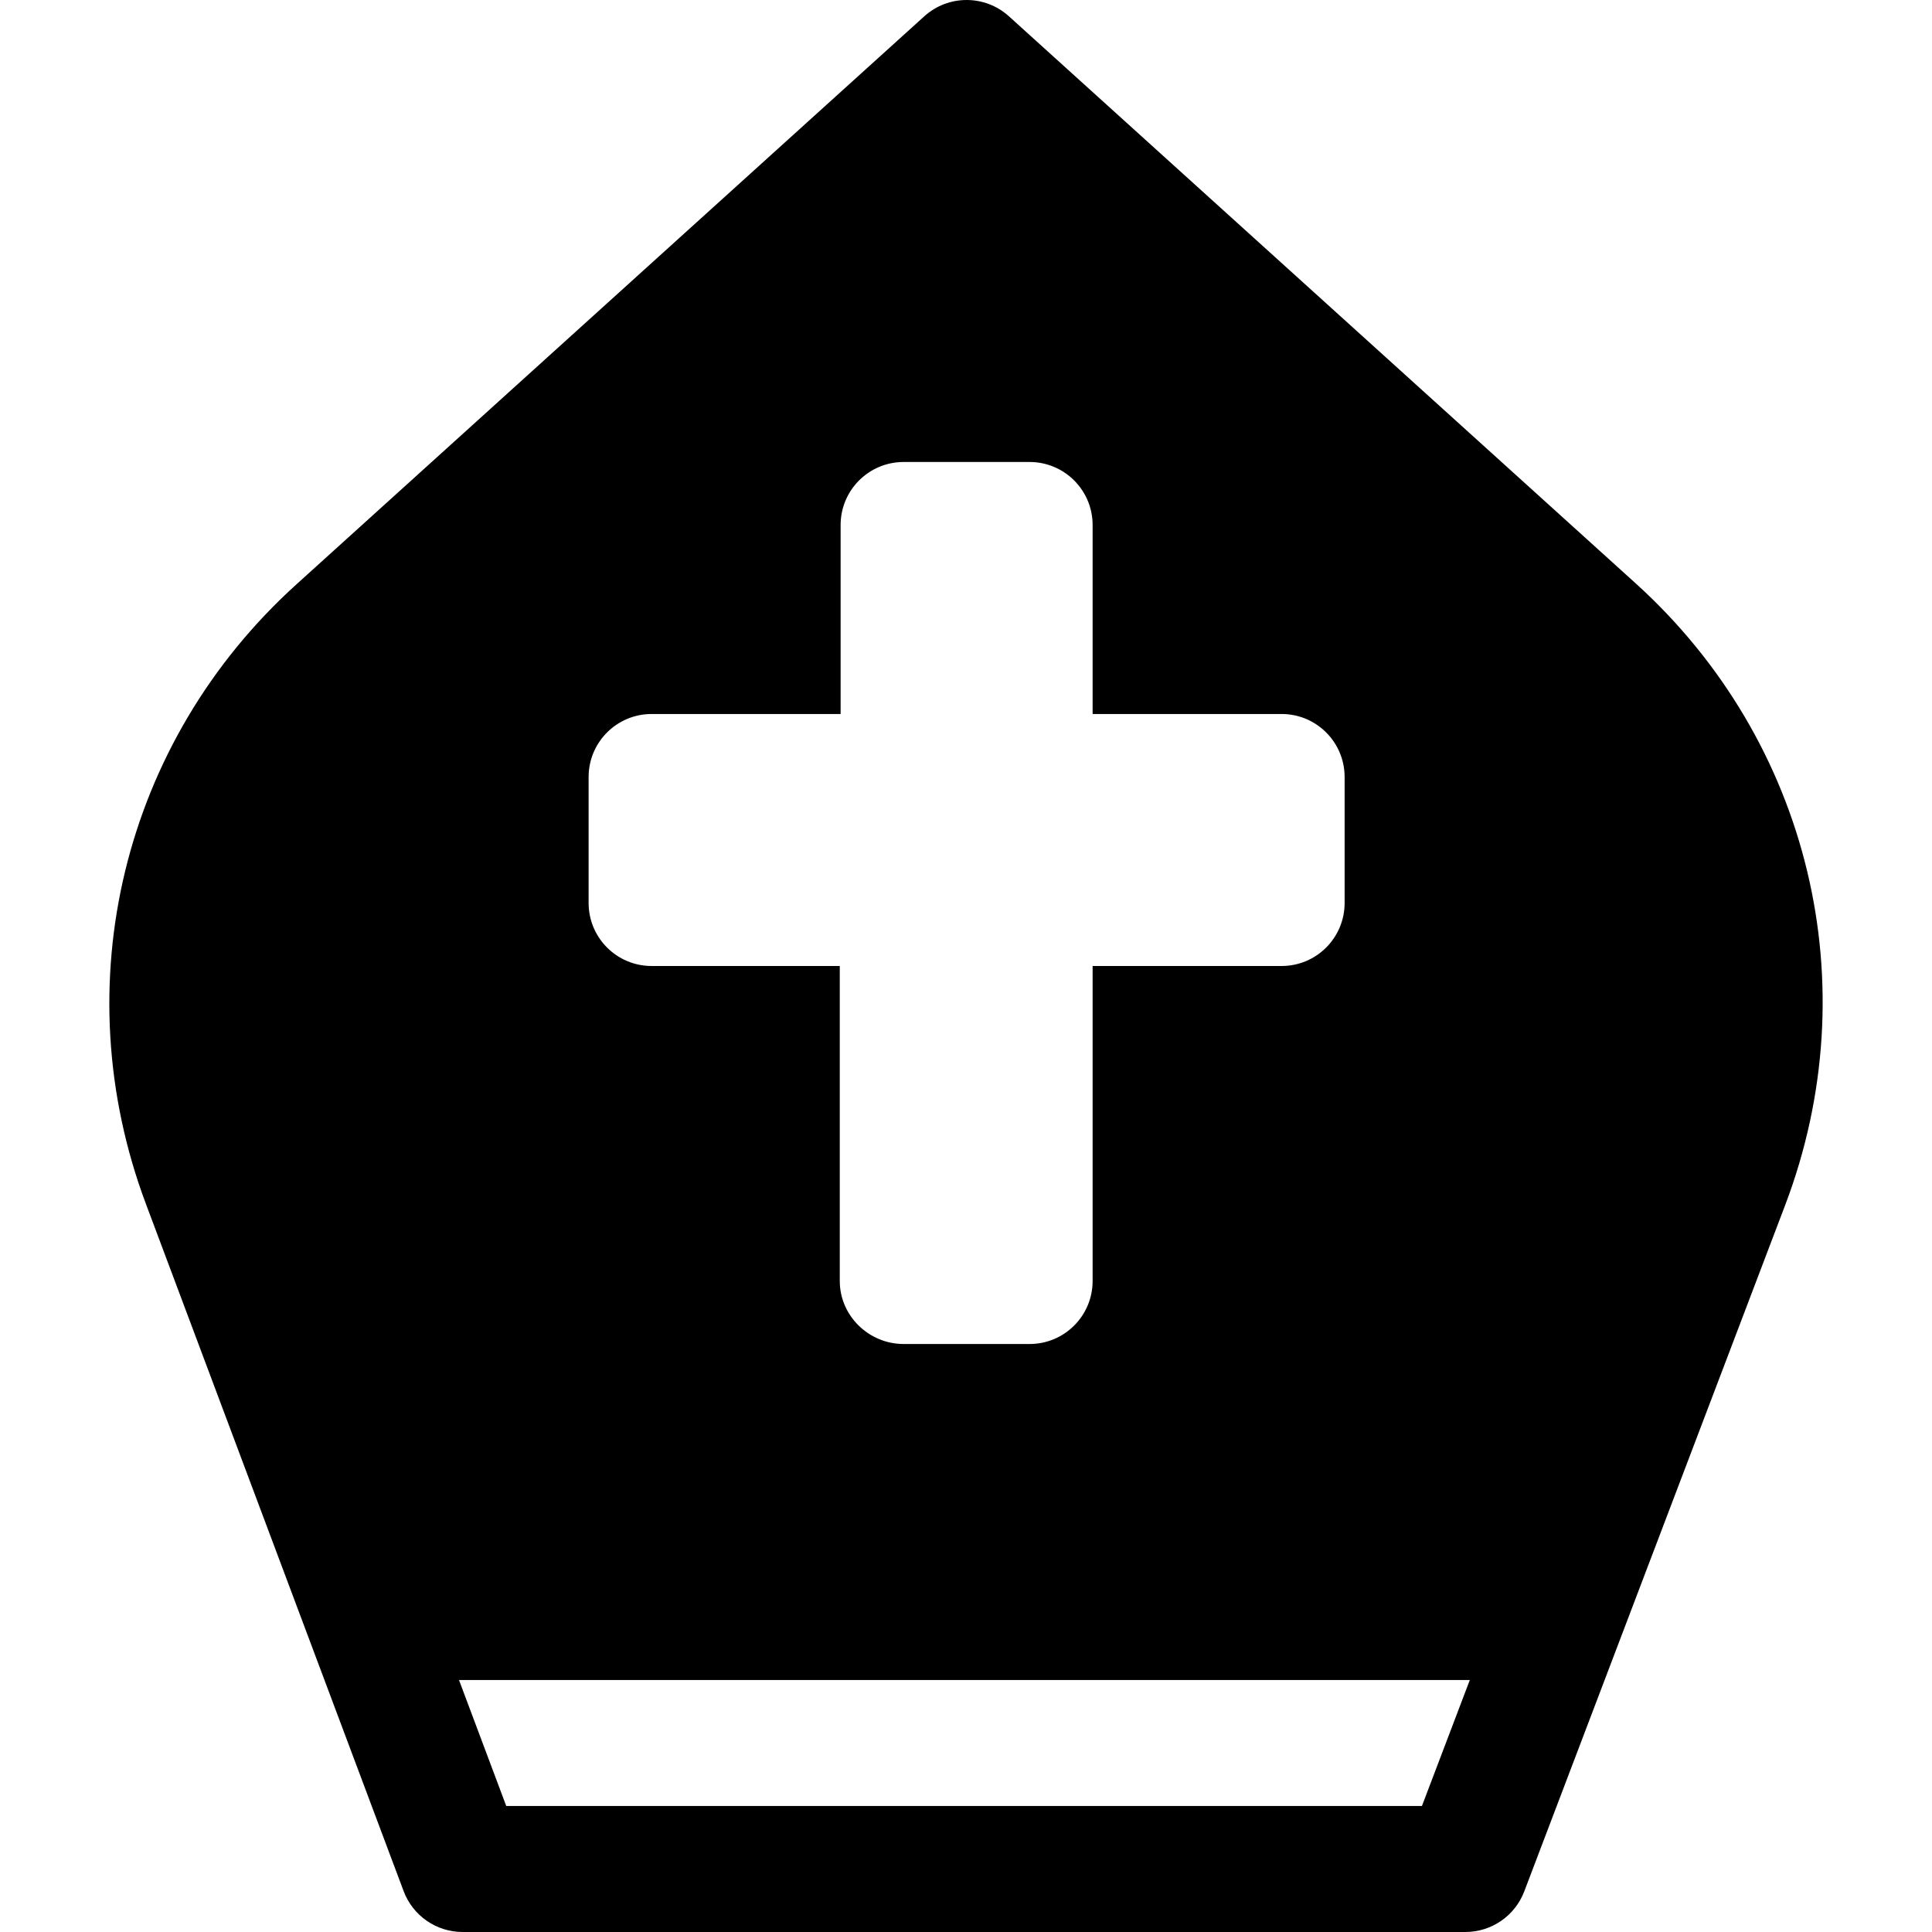 <?xml version="1.0" encoding="iso-8859-1"?>
<!-- Generator: Adobe Illustrator 19.0.0, SVG Export Plug-In . SVG Version: 6.00 Build 0)  -->
<svg version="1.1" id="Layer_1" xmlns="http://www.w3.org/2000/svg" xmlns:xlink="http://www.w3.org/1999/xlink" x="0px" y="0px"
	 viewBox="0 0 511.998 511.998" style="enable-background:new 0 0 511.998 511.998;" xml:space="preserve">
<g>
	<g>
		<path d="M433.445,154.574L267.368,4.313c-6.37-5.75-16.044-5.75-22.413,0L78.541,154.873
			C32.53,196.514,16.878,260.96,38.672,319.058l68.293,182.109c2.445,6.516,8.674,10.831,15.631,10.831h265.74
			c6.934,0,13.142-4.283,15.608-10.761l69.13-181.838C495.228,261.112,479.673,196.41,433.445,154.574z M155.987,205.911
			c0-9.22,7.475-16.696,16.696-16.696h50.087v-50.087c0-9.221,7.475-16.696,16.696-16.696h33.391c9.22,0,16.696,7.475,16.696,16.696
			v50.087h50.087c9.22,0,16.696,7.475,16.696,16.696v33.391c0,9.221-7.475,16.696-16.696,16.696h-50.087v83.479
			c0,9.22-7.475,16.696-16.696,16.696h-33.391c-9.22,0-16.918-7.475-16.918-16.696v-83.479h-49.865
			c-9.22,0-16.696-7.475-16.696-16.696V205.911z M376.825,478.608H134.16l-12.522-33.391h267.878L376.825,478.608z"/>
	</g>
</g>
<g>
</g>
<g>
</g>
<g>
</g>
<g>
</g>
<g>
</g>
<g>
</g>
<g>
</g>
<g>
</g>
<g>
</g>
<g>
</g>
<g>
</g>
<g>
</g>
<g>
</g>
<g>
</g>
<g>
</g>
</svg>
